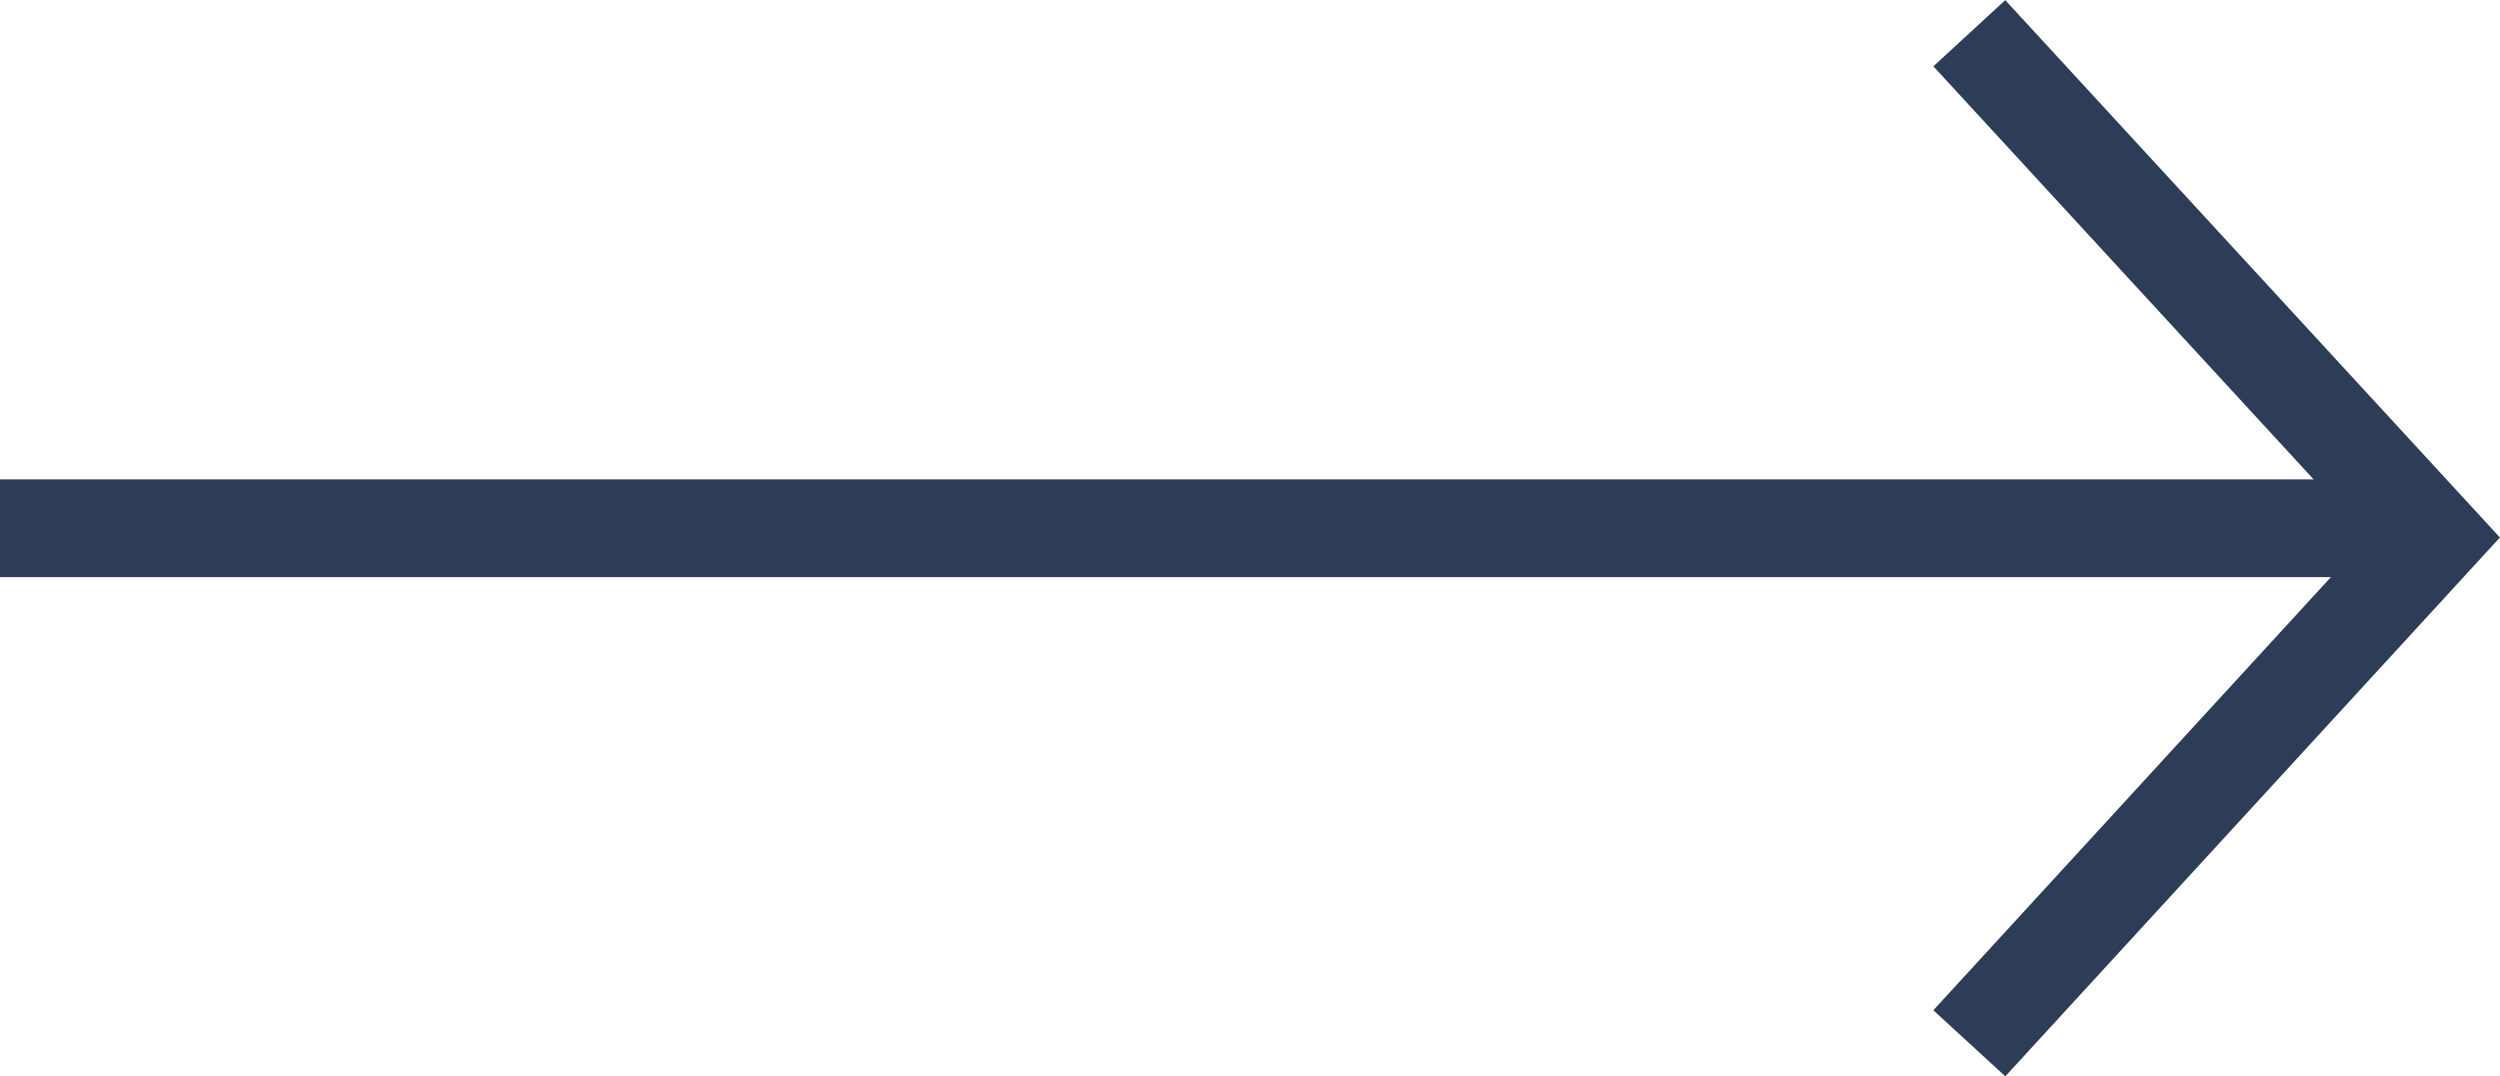 <svg xmlns="http://www.w3.org/2000/svg" viewBox="0 0 51.16 22.02"><defs><style>.cls-1{fill:none;stroke:#2e3d57;stroke-width:2px;}</style></defs><g id="Ebene_2" data-name="Ebene 2"><g id="Ebene_1-2" data-name="Ebene 1"><g id="Gruppe_35" data-name="Gruppe 35"><path id="Pfad_43" data-name="Pfad 43" class="cls-1" d="M0,10.81H49.4"/><path id="Pfad_44" data-name="Pfad 44" class="cls-1" d="M40.3.68,49.8,11,40.3,21.35"/></g></g></g></svg>